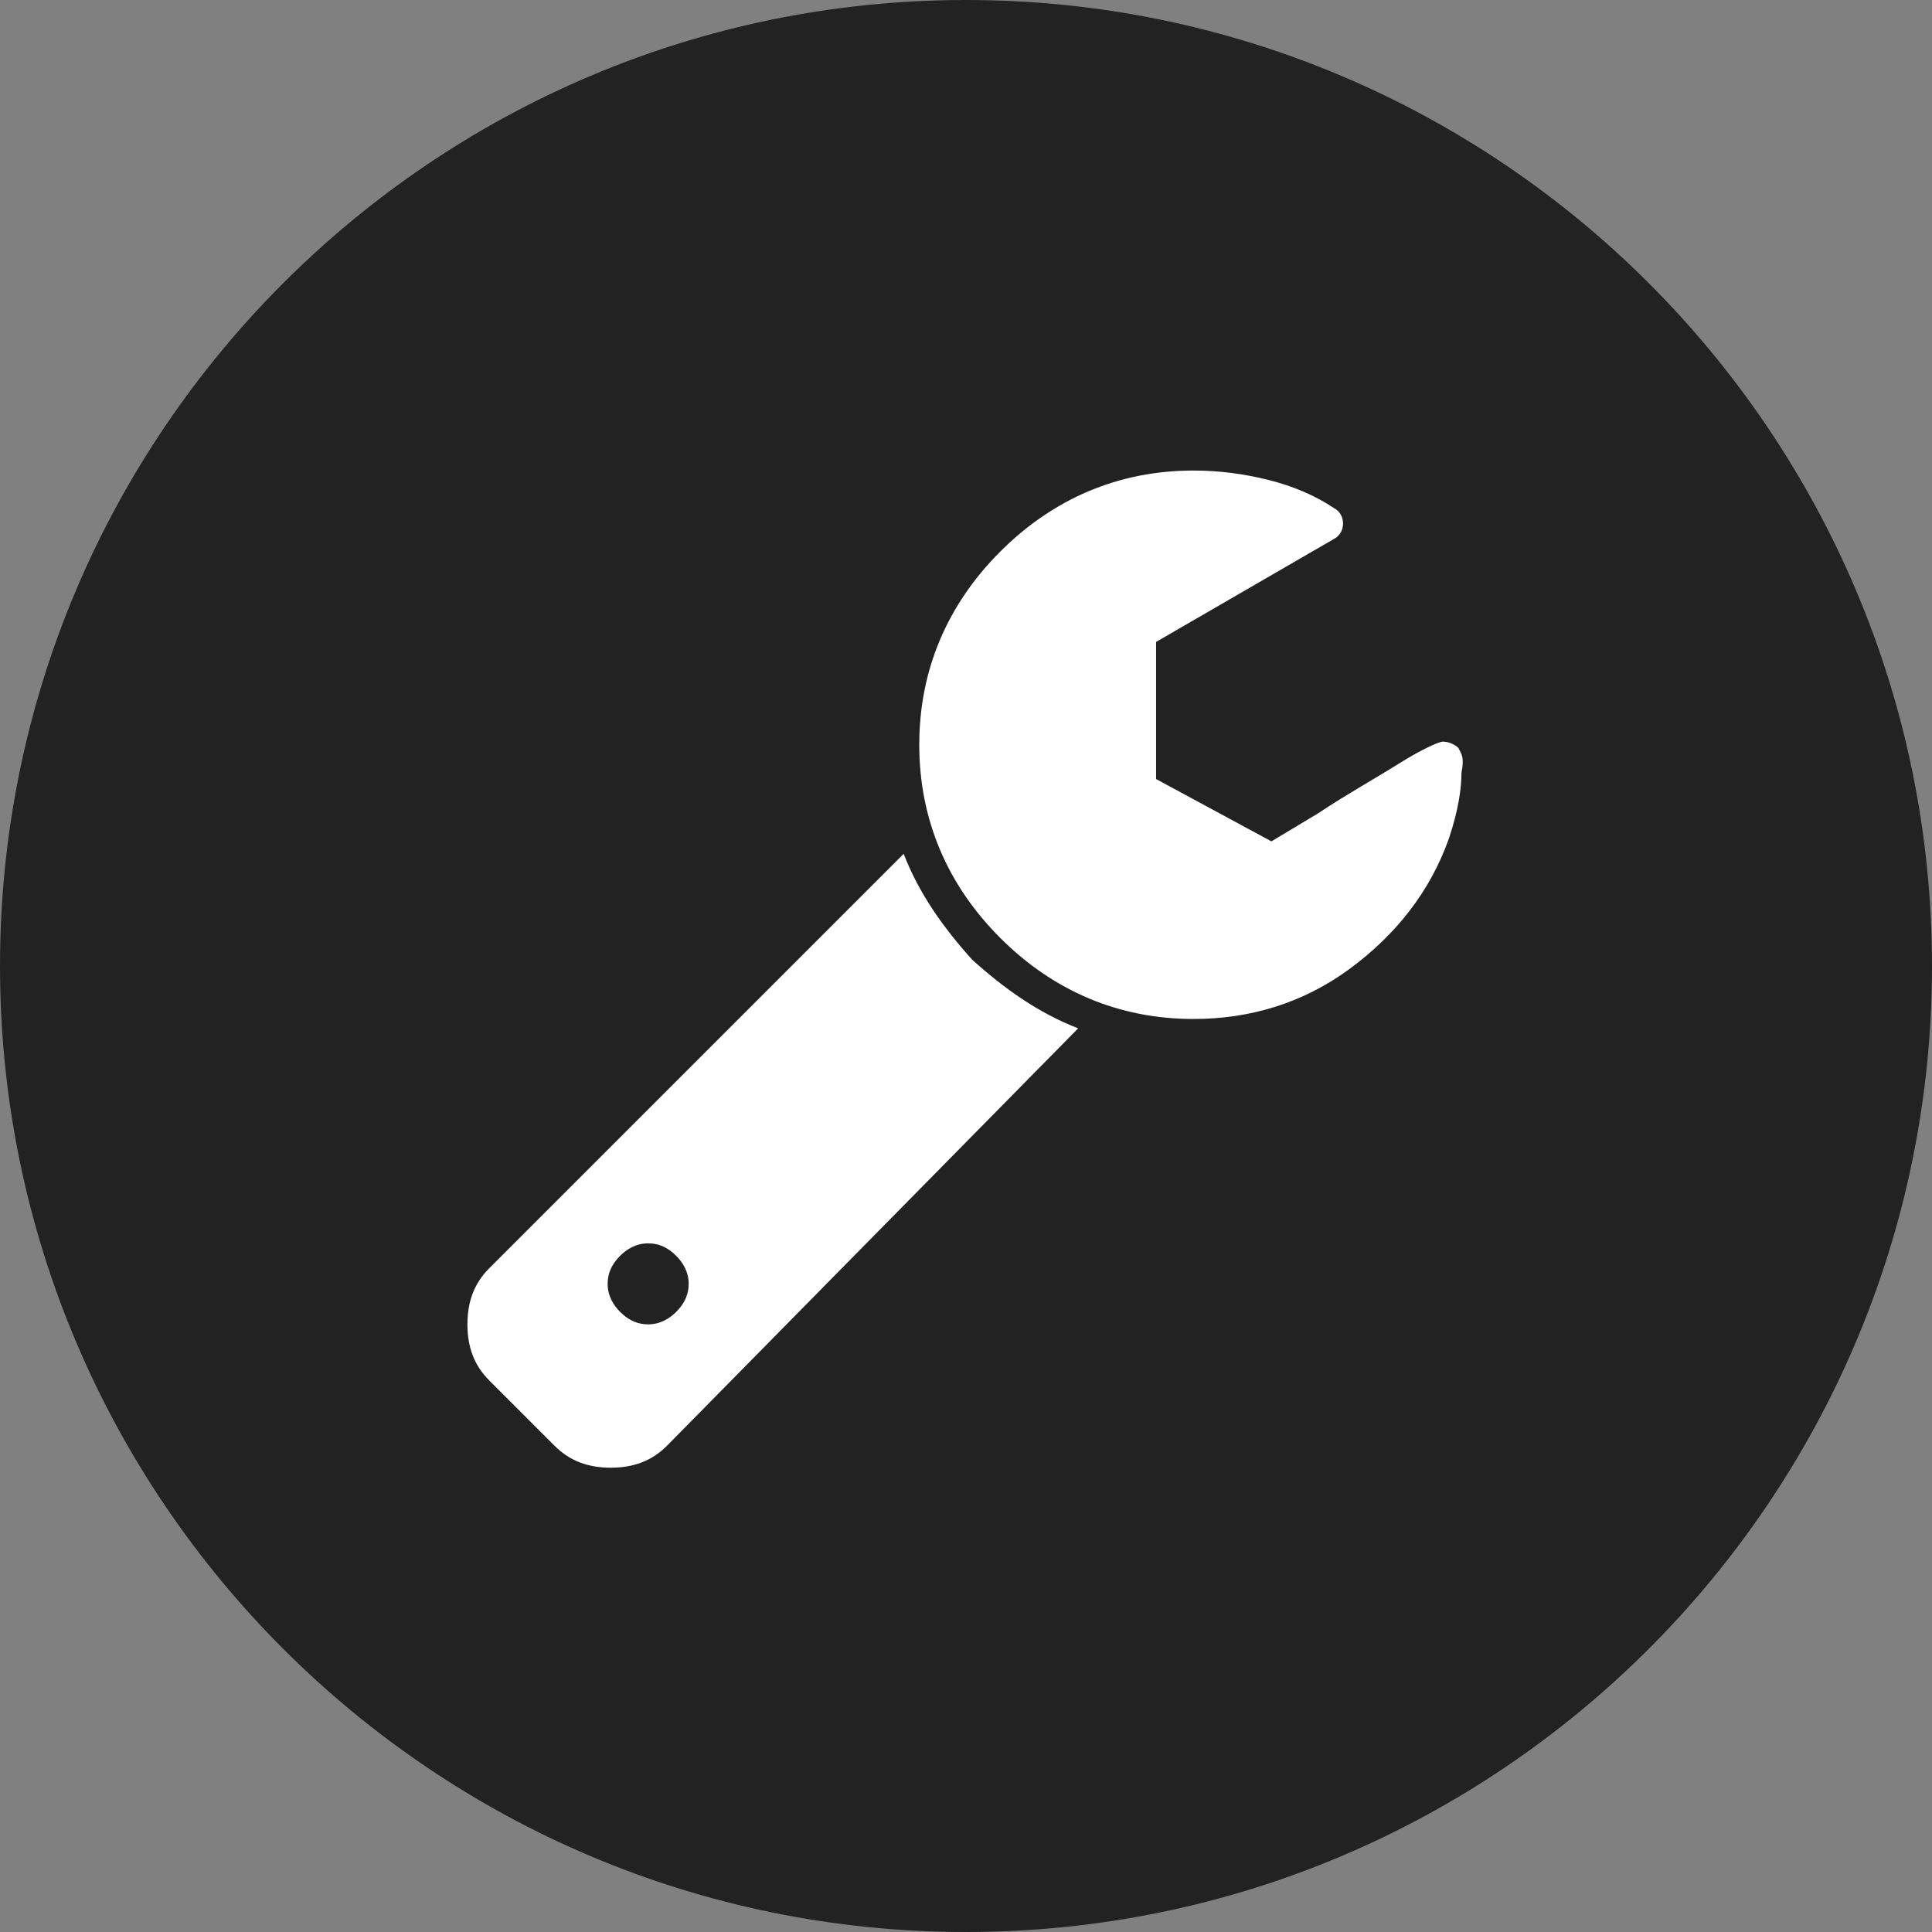 <?xml version="1.0" encoding="utf-8"?>
<!-- Generator: Adobe Illustrator 18.0.0, SVG Export Plug-In . SVG Version: 6.00 Build 0)  -->
<!DOCTYPE svg PUBLIC "-//W3C//DTD SVG 1.1//EN" "http://www.w3.org/Graphics/SVG/1.1/DTD/svg11.dtd">
<svg version="1.1" id="Vrstva_1" xmlns="http://www.w3.org/2000/svg" xmlns:xlink="http://www.w3.org/1999/xlink" x="0px" y="0px"
	 viewBox="0 0 62 62" enable-background="new 0 0 62 62" xml:space="preserve">
<rect x="0" y="0" width="62" height="62" fill="#808080" stroke="none"/>
<g>
	<defs>
		<rect id="SVGID_1_" width="62" height="62"/>
	</defs>
	<clipPath id="SVGID_2_">
		<use xlink:href="#SVGID_1_"  overflow="visible"/>
	</clipPath>
	<path clip-path="url(#SVGID_2_)" fill="#222222" d="M62,31c0,17.1-13.9,31-31,31S0,48.1,0,31S13.9,0,31,0S62,13.9,62,31"/>
	<path clip-path="url(#SVGID_2_)" fill="#FFFFFF" d="M29,27.4L15.7,40.7c-0.5,0.5-0.7,1.1-0.7,1.8c0,0.7,0.2,1.3,0.7,1.8l2.1,2.1
		c0.5,0.5,1.1,0.7,1.8,0.7c0.7,0,1.3-0.2,1.8-0.7L34.6,33c-1.3-0.5-2.4-1.3-3.4-2.2C30.3,29.8,29.5,28.7,29,27.4 M21.7,42.1
		c-0.2,0.2-0.5,0.4-0.9,0.4c-0.3,0-0.6-0.1-0.9-0.4c-0.2-0.2-0.4-0.5-0.4-0.9c0-0.3,0.1-0.6,0.4-0.9c0.2-0.2,0.5-0.4,0.9-0.4
		c0.3,0,0.6,0.1,0.9,0.4c0.2,0.2,0.4,0.5,0.4,0.9C22.1,41.5,22,41.8,21.7,42.1"/>
	<path clip-path="url(#SVGID_2_)" fill="#FFFFFF" d="M46.8,24c-0.1-0.1-0.3-0.2-0.5-0.2c-0.1,0-0.6,0.2-1.4,0.7
		c-0.8,0.5-1.7,1-2.6,1.6c-1,0.6-1.5,0.9-1.5,0.9L37.1,25v-4.4l5.7-3.3c0.2-0.1,0.3-0.3,0.3-0.5s-0.1-0.4-0.3-0.5
		c-0.6-0.4-1.3-0.7-2.1-0.9c-0.8-0.2-1.6-0.3-2.4-0.3c-2.4,0-4.5,0.9-6.2,2.6c-1.7,1.7-2.6,3.8-2.6,6.2c0,2.4,0.9,4.5,2.6,6.2
		c1.7,1.7,3.8,2.6,6.2,2.6c1.8,0,3.5-0.5,5-1.6c1.5-1.1,2.6-2.5,3.2-4.2c0.3-0.9,0.4-1.6,0.4-2.1C47,24.3,46.9,24.2,46.8,24"/>
</g>
</svg>
